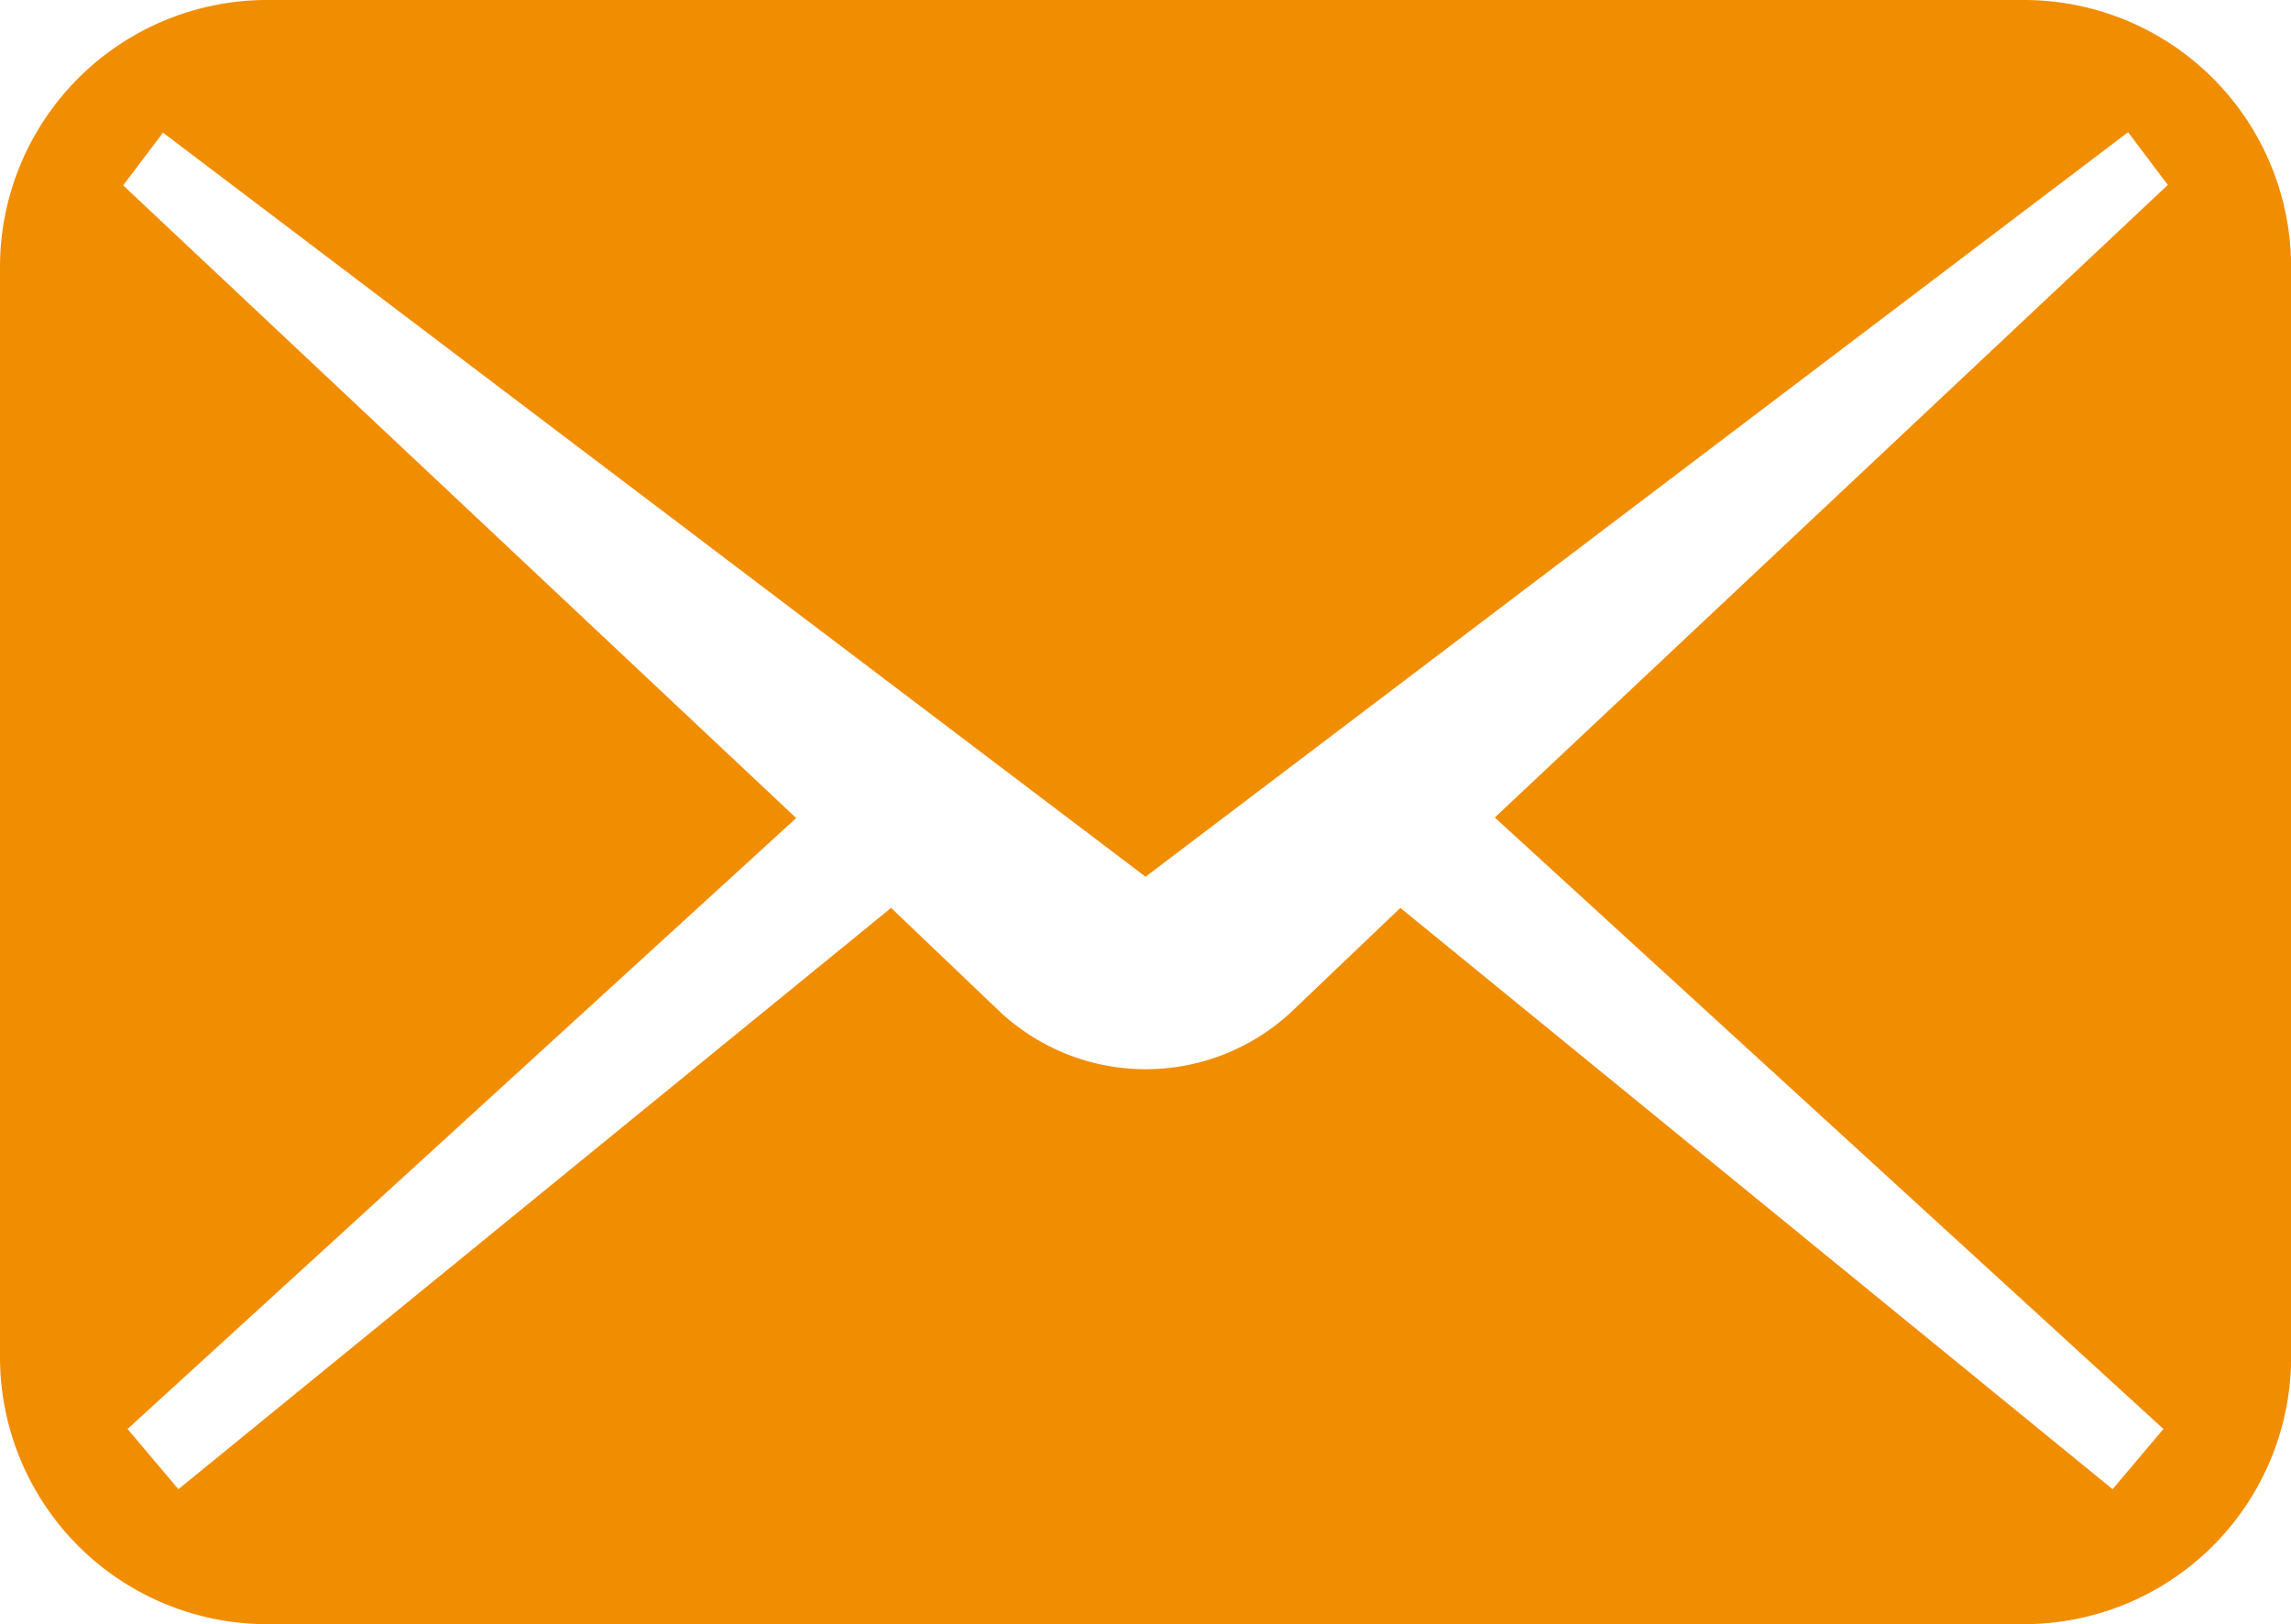 <?xml version="1.0" encoding="UTF-8"?> <svg xmlns="http://www.w3.org/2000/svg" width="20.815" height="14.755" viewBox="0 0 20.815 14.755"><defs><style> .cls-1 { fill: #f18d00; } </style></defs><g id="メールの無料アイコンその5" transform="translate(0 -74.535)"><path id="パス_68" data-name="パス 68" class="cls-1" d="M18.388,74.535H2.428A2.427,2.427,0,0,0,0,76.962v9.9A2.427,2.427,0,0,0,2.428,89.29h15.96a2.427,2.427,0,0,0,2.428-2.427v-9.9A2.427,2.427,0,0,0,18.388,74.535Zm1.268,12.982-.462.547-6.471-5.281-1,.954a1.942,1.942,0,0,1-2.627,0l-1-.954L1.621,88.064l-.462-.547,6.075-5.55L1.119,76.219l.362-.479L10.408,82.5l8.927-6.764.361.479-6.115,5.747Z"></path></g></svg> 